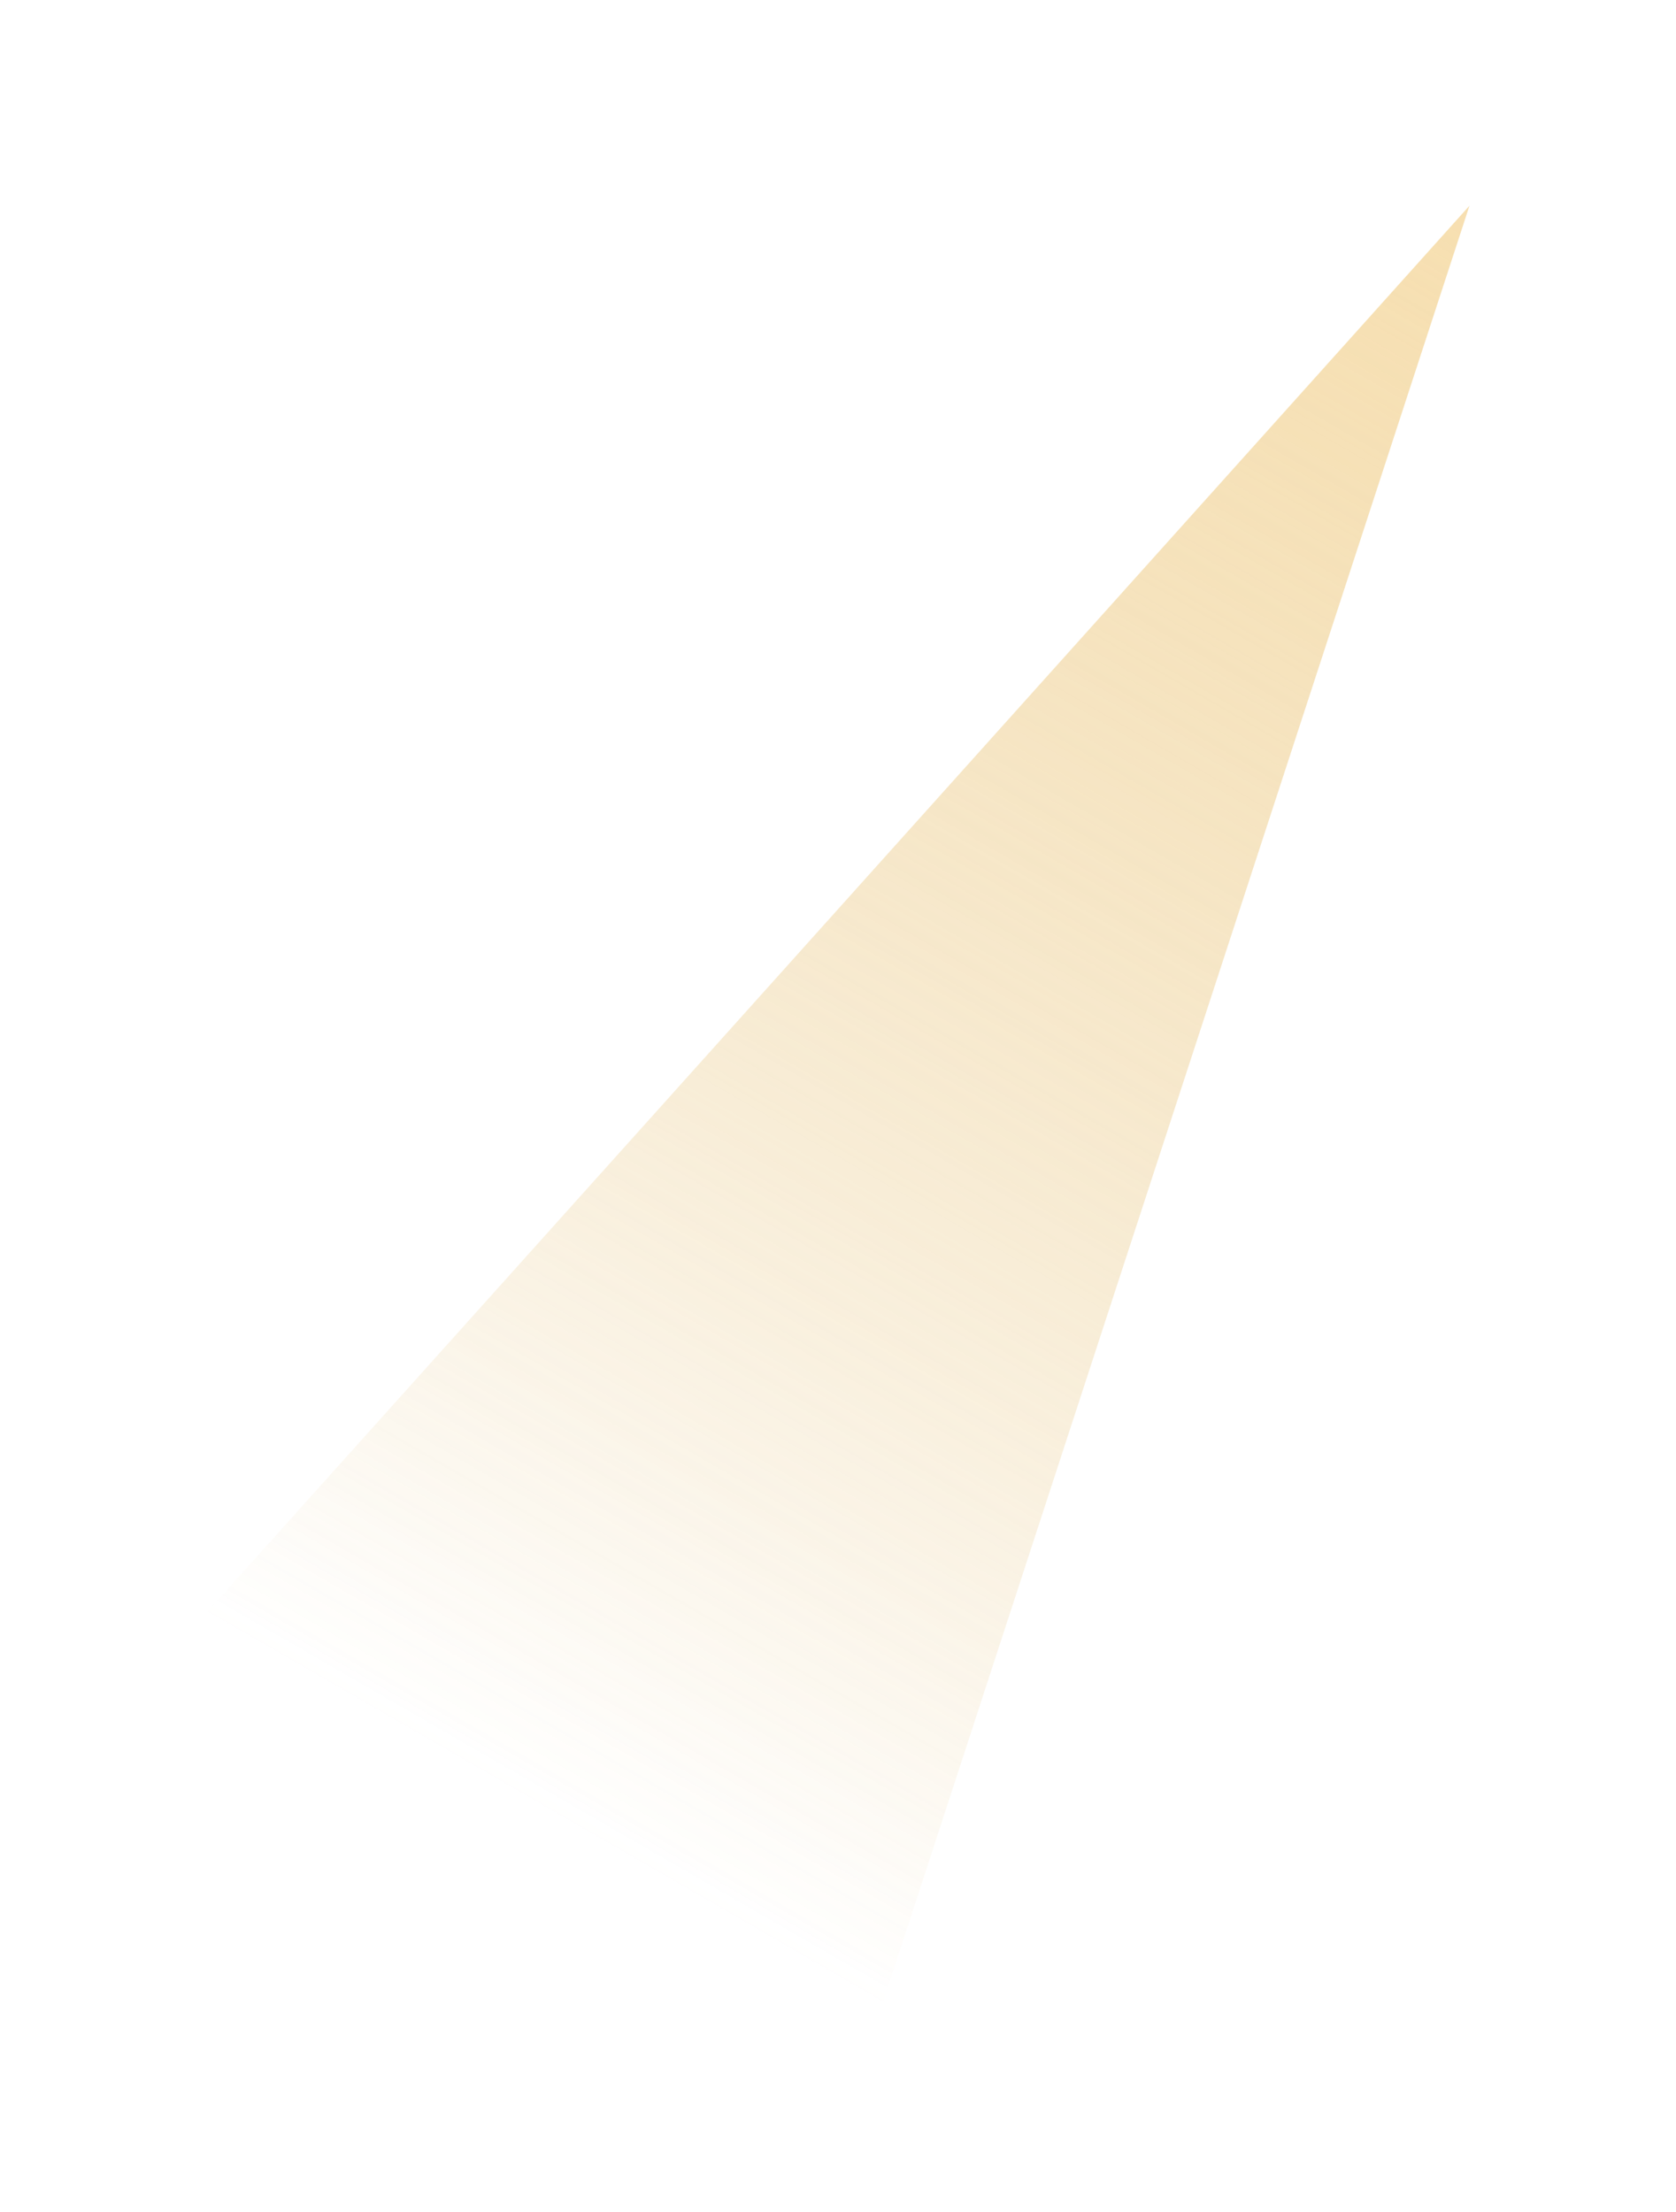 <?xml version="1.0" encoding="UTF-8"?> <svg xmlns="http://www.w3.org/2000/svg" width="817" height="1078" viewBox="0 0 817 1078" fill="none"><g opacity="0.7" filter="url(#filter0_f_872_98)"><path d="M716.327 100.25L100.002 786.755L429.958 977.255L716.327 100.25Z" fill="url(#paint0_linear_872_98)"></path></g><defs><filter id="filter0_f_872_98" x="0" y="0.25" width="816.328" height="1077.01" filterUnits="userSpaceOnUse" color-interpolation-filters="sRGB"><feFlood flood-opacity="0" result="BackgroundImageFix"></feFlood><feBlend mode="normal" in="SourceGraphic" in2="BackgroundImageFix" result="shape"></feBlend><feGaussianBlur stdDeviation="50" result="effect1_foregroundBlur_872_98"></feGaussianBlur></filter><linearGradient id="paint0_linear_872_98" x1="264.98" y1="882.005" x2="716.327" y2="100.25" gradientUnits="userSpaceOnUse"><stop stop-color="#DCAE53" stop-opacity="0"></stop><stop offset="0.986" stop-color="#F3D290"></stop></linearGradient></defs></svg> 